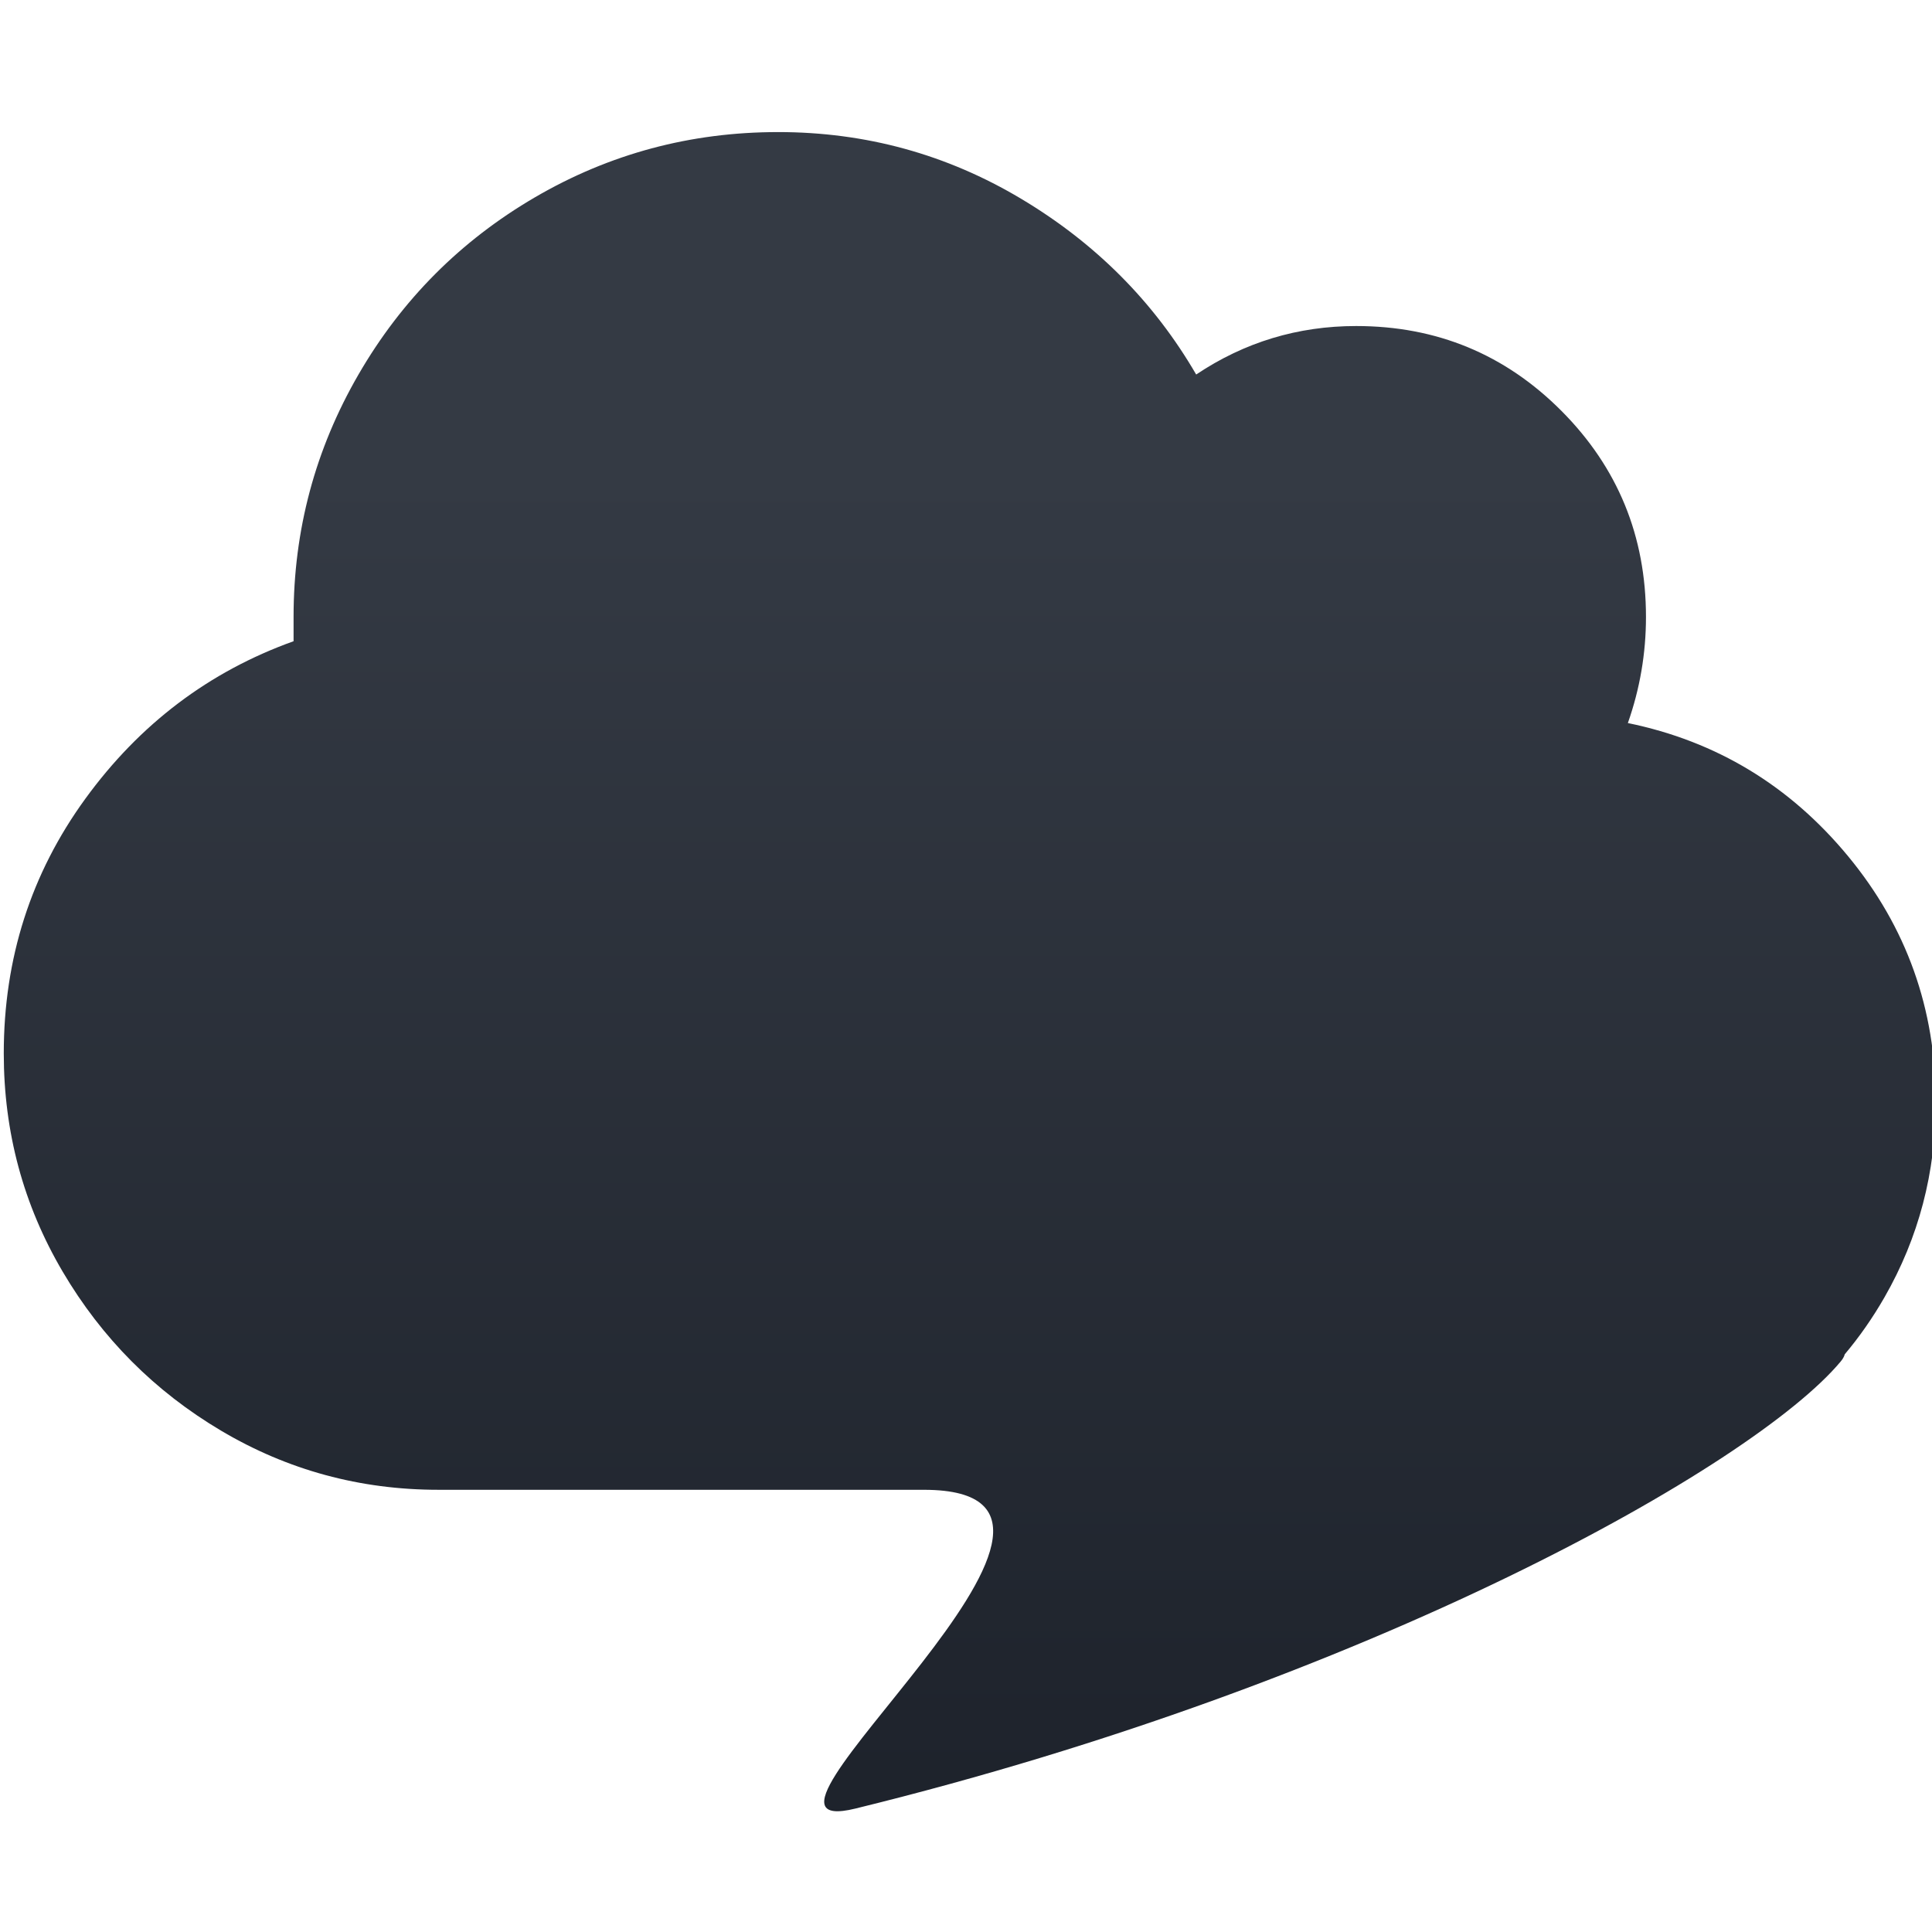 <svg height="512" viewBox="0 0 512 512" width="512" xmlns="http://www.w3.org/2000/svg"><linearGradient id="a" x1="50%" x2="50%" y1="19.508%" y2="96.832%"><stop offset="0" stop-color="#343a44"/><stop offset="1" stop-color="#1e232c"/></linearGradient><path d="m206.2 35c23.2 0 44.667 5.89 64.4 17.669 19.733 11.779 35.2 27.307 46.4 46.582 12.8-8.567 26.933-12.85 42.4-12.85 21.333 0 39.467 7.496 54.4 22.488 14.933 14.992 22.4 33.197 22.4 54.614 0 9.638-1.6 19.008-4.8 28.11 23.467 4.819 42.933 16.598 58.4 35.338s23.2 40.425 23.2 65.055c0 18.74-4.533 36.008-13.6 51.803-3.123 5.44-6.641 10.484-10.555 15.13l.024-.006c-.15.575-.504 1.202-1.072 1.883-22.992 27.556-124.857 85.06-261.135 118.477-39.753 9.748 80.658-84.482 18.195-84.482l-.195-.003-128.462.001c-20.8 0-40-5.22-57.6-15.661-17.6-10.441-31.6-24.496-42-42.165s-15.6-36.945-15.6-57.826c0-25.165 7.2-47.653 21.6-67.464s32.8-33.732 55.2-41.763v-6.425c0-23.023 5.733-44.441 17.2-64.252 11.467-19.811 27.067-35.472 46.8-46.984 19.733-11.512 41.2-17.268 64.4-17.268z" fill="url(#a)" fill-rule="evenodd"/></svg>

